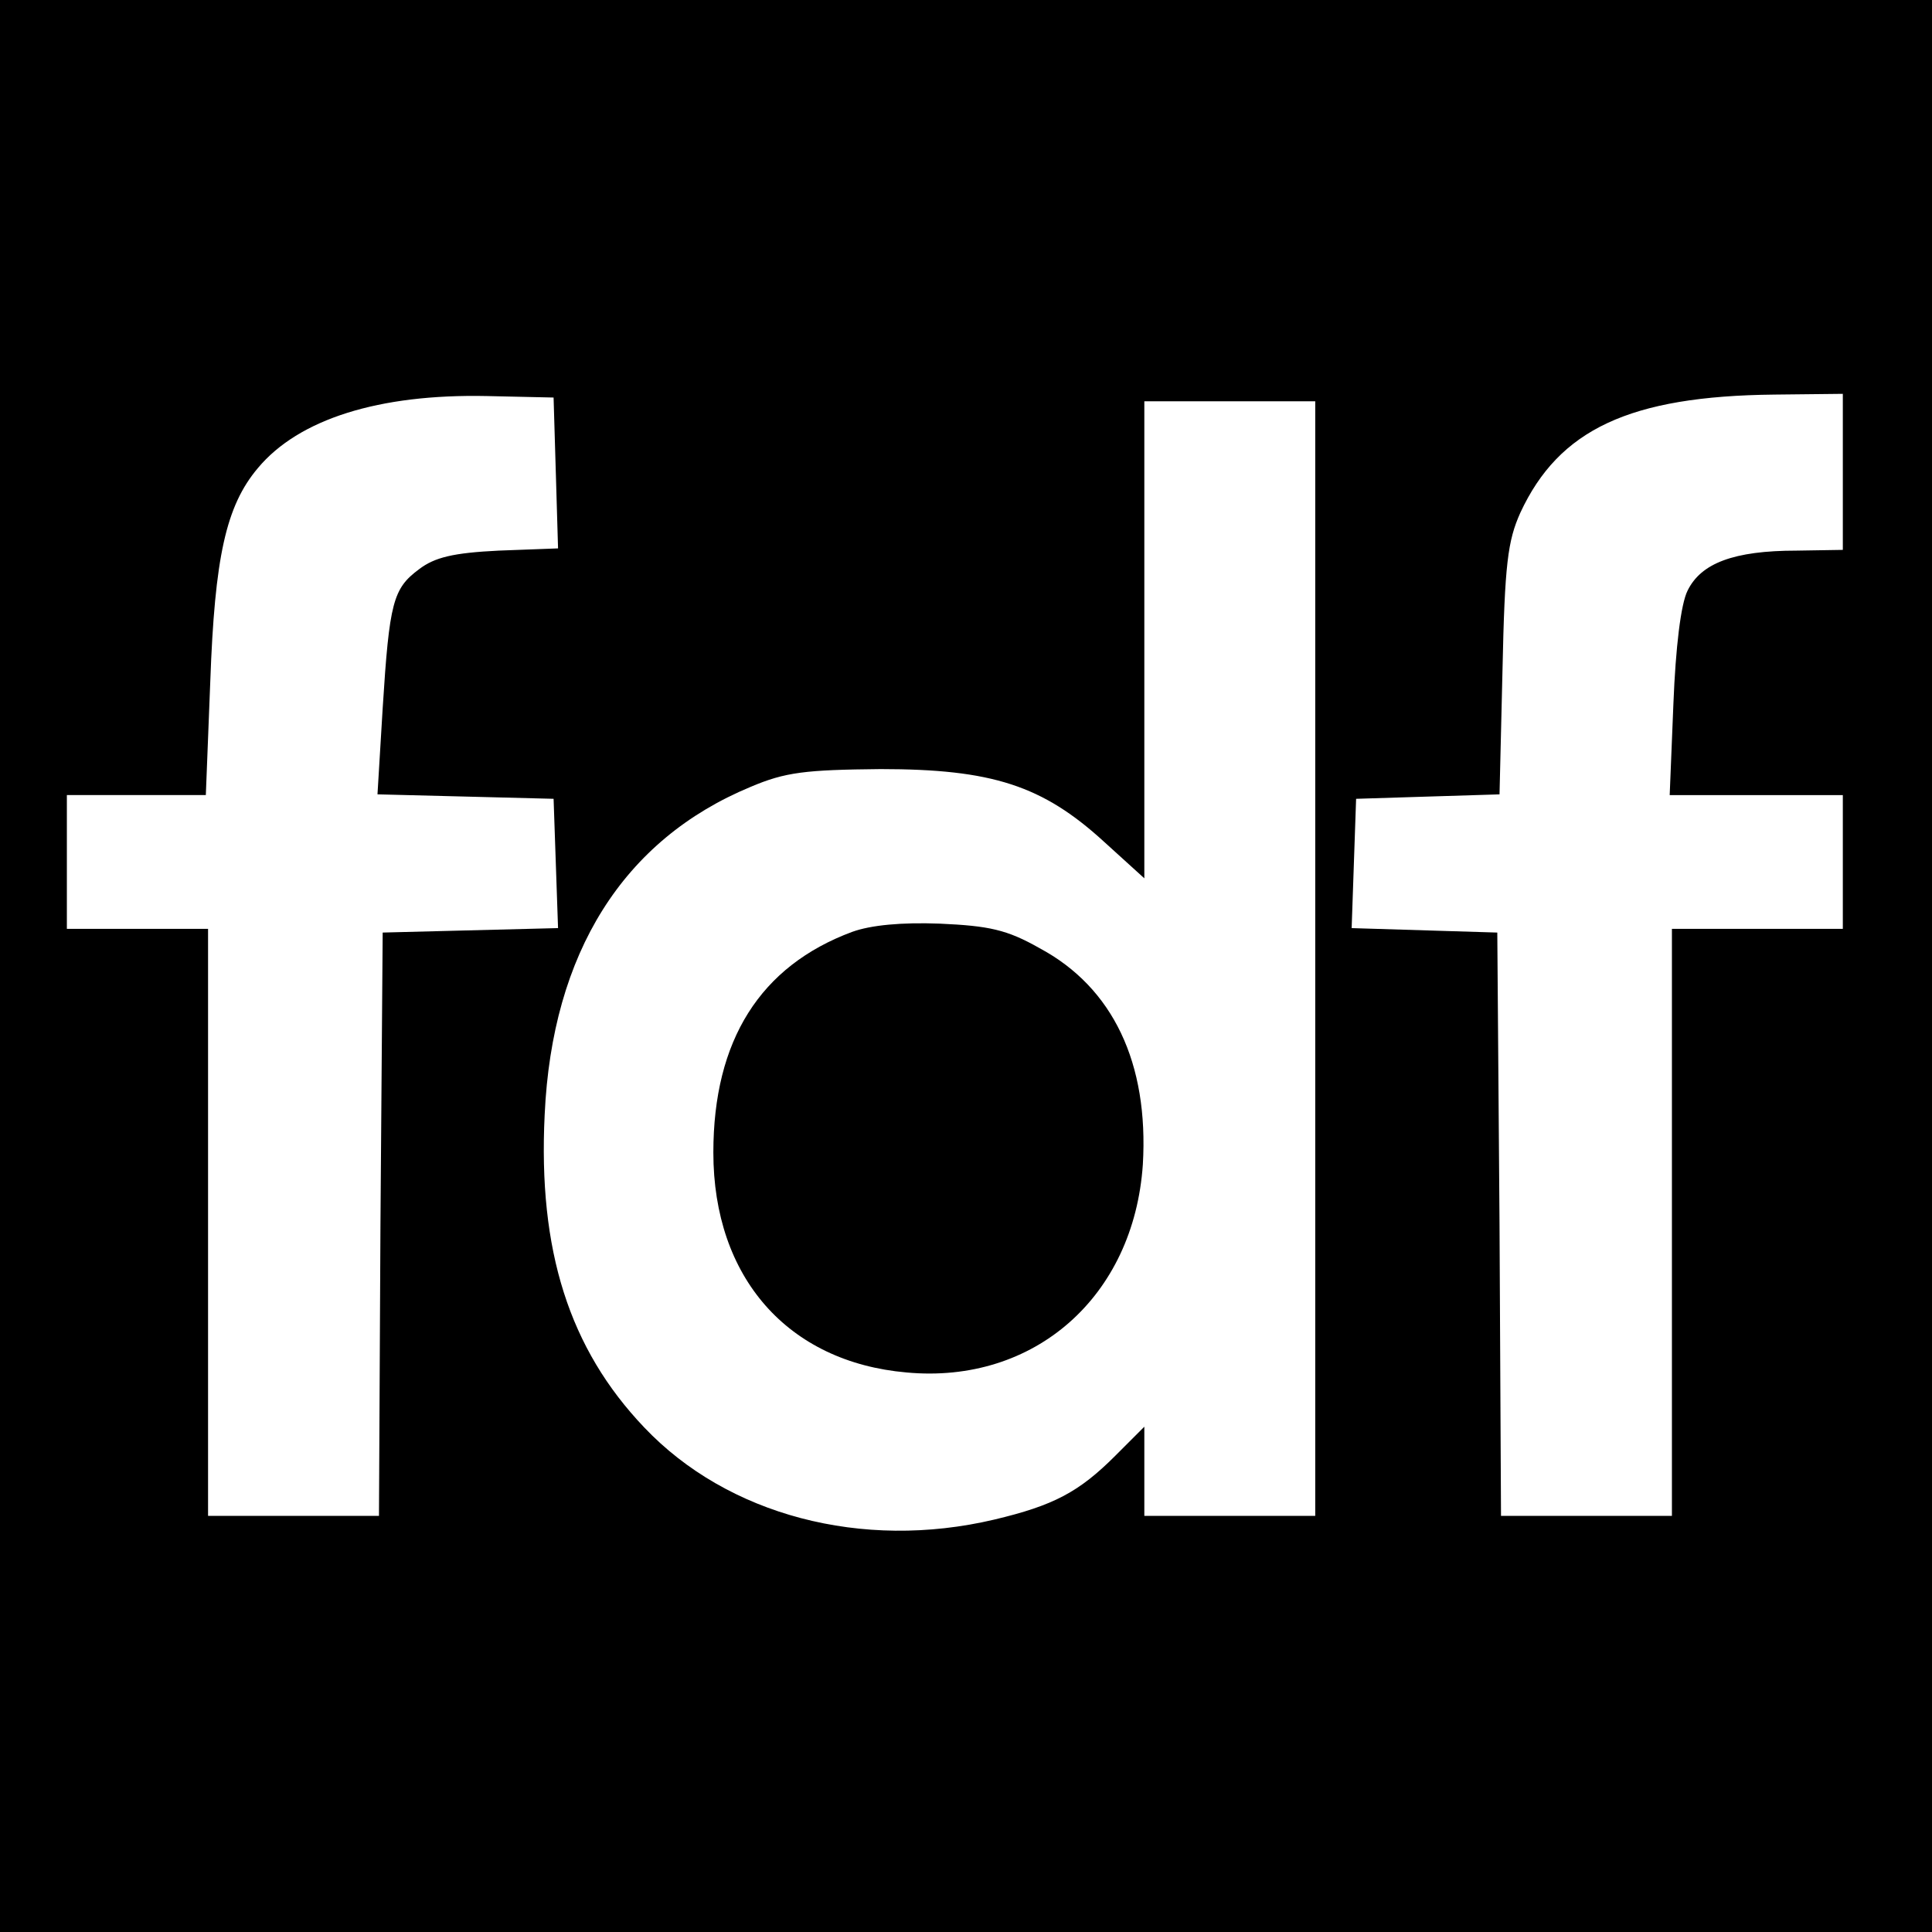 <?xml version="1.0" standalone="no"?>
<!DOCTYPE svg PUBLIC "-//W3C//DTD SVG 20010904//EN"
 "http://www.w3.org/TR/2001/REC-SVG-20010904/DTD/svg10.dtd">
<svg version="1.0" xmlns="http://www.w3.org/2000/svg"
 width="260pt" height="260pt" viewBox="0 0 260 260"
 preserveAspectRatio="xMidYMid meet">
<g transform="translate(0,260) scale(0.1,-0.1)"
fill="#000000" stroke="none">
<path d="M0 1300 l0 -1300 1300 0 1300 0 0 1300 0 1300 -1300 0 -1300 0 0
-1300z m748 664 l3 -102 -80 -3 c-61 -3 -86 -9 -107 -25 -35 -26 -40 -44 -49
-187 l-7 -116 119 -3 118 -3 3 -87 3 -87 -118 -3 -118 -3 -3 -393 -2 -392
-115 0 -115 0 0 395 0 395 -95 0 -95 0 0 90 0 90 94 0 93 0 6 153 c6 167 21
236 64 287 55 66 163 100 308 97 l90 -2 3 -101z m1732 1 l0 -105 -62 -1 c-85
0 -129 -17 -147 -54 -9 -18 -16 -76 -19 -152 l-5 -123 117 0 116 0 0 -90 0
-90 -115 0 -115 0 0 -395 0 -395 -115 0 -115 0 -2 393 -3 392 -98 3 -98 3 3
87 3 87 96 3 97 3 4 167 c3 143 7 174 24 212 52 112 147 157 342 159 l92 1 0
-105z m-710 -655 l0 -750 -115 0 -115 0 0 60 0 60 -39 -39 c-49 -49 -83 -67
-163 -86 -178 -42 -359 6 -471 124 -101 106 -143 238 -134 421 10 218 106 370
277 441 47 20 74 23 175 24 150 0 218 -22 301 -98 l54 -49 0 321 0 321 115 0
115 0 0 -750z"/>
<path d="M1147 1346 c-124 -46 -187 -146 -187 -297 0 -168 100 -282 260 -296
172 -16 306 102 318 280 8 136 -40 238 -139 291 -44 25 -68 30 -134 33 -52 2
-93 -2 -118 -11z"/>
</g>
</svg>
